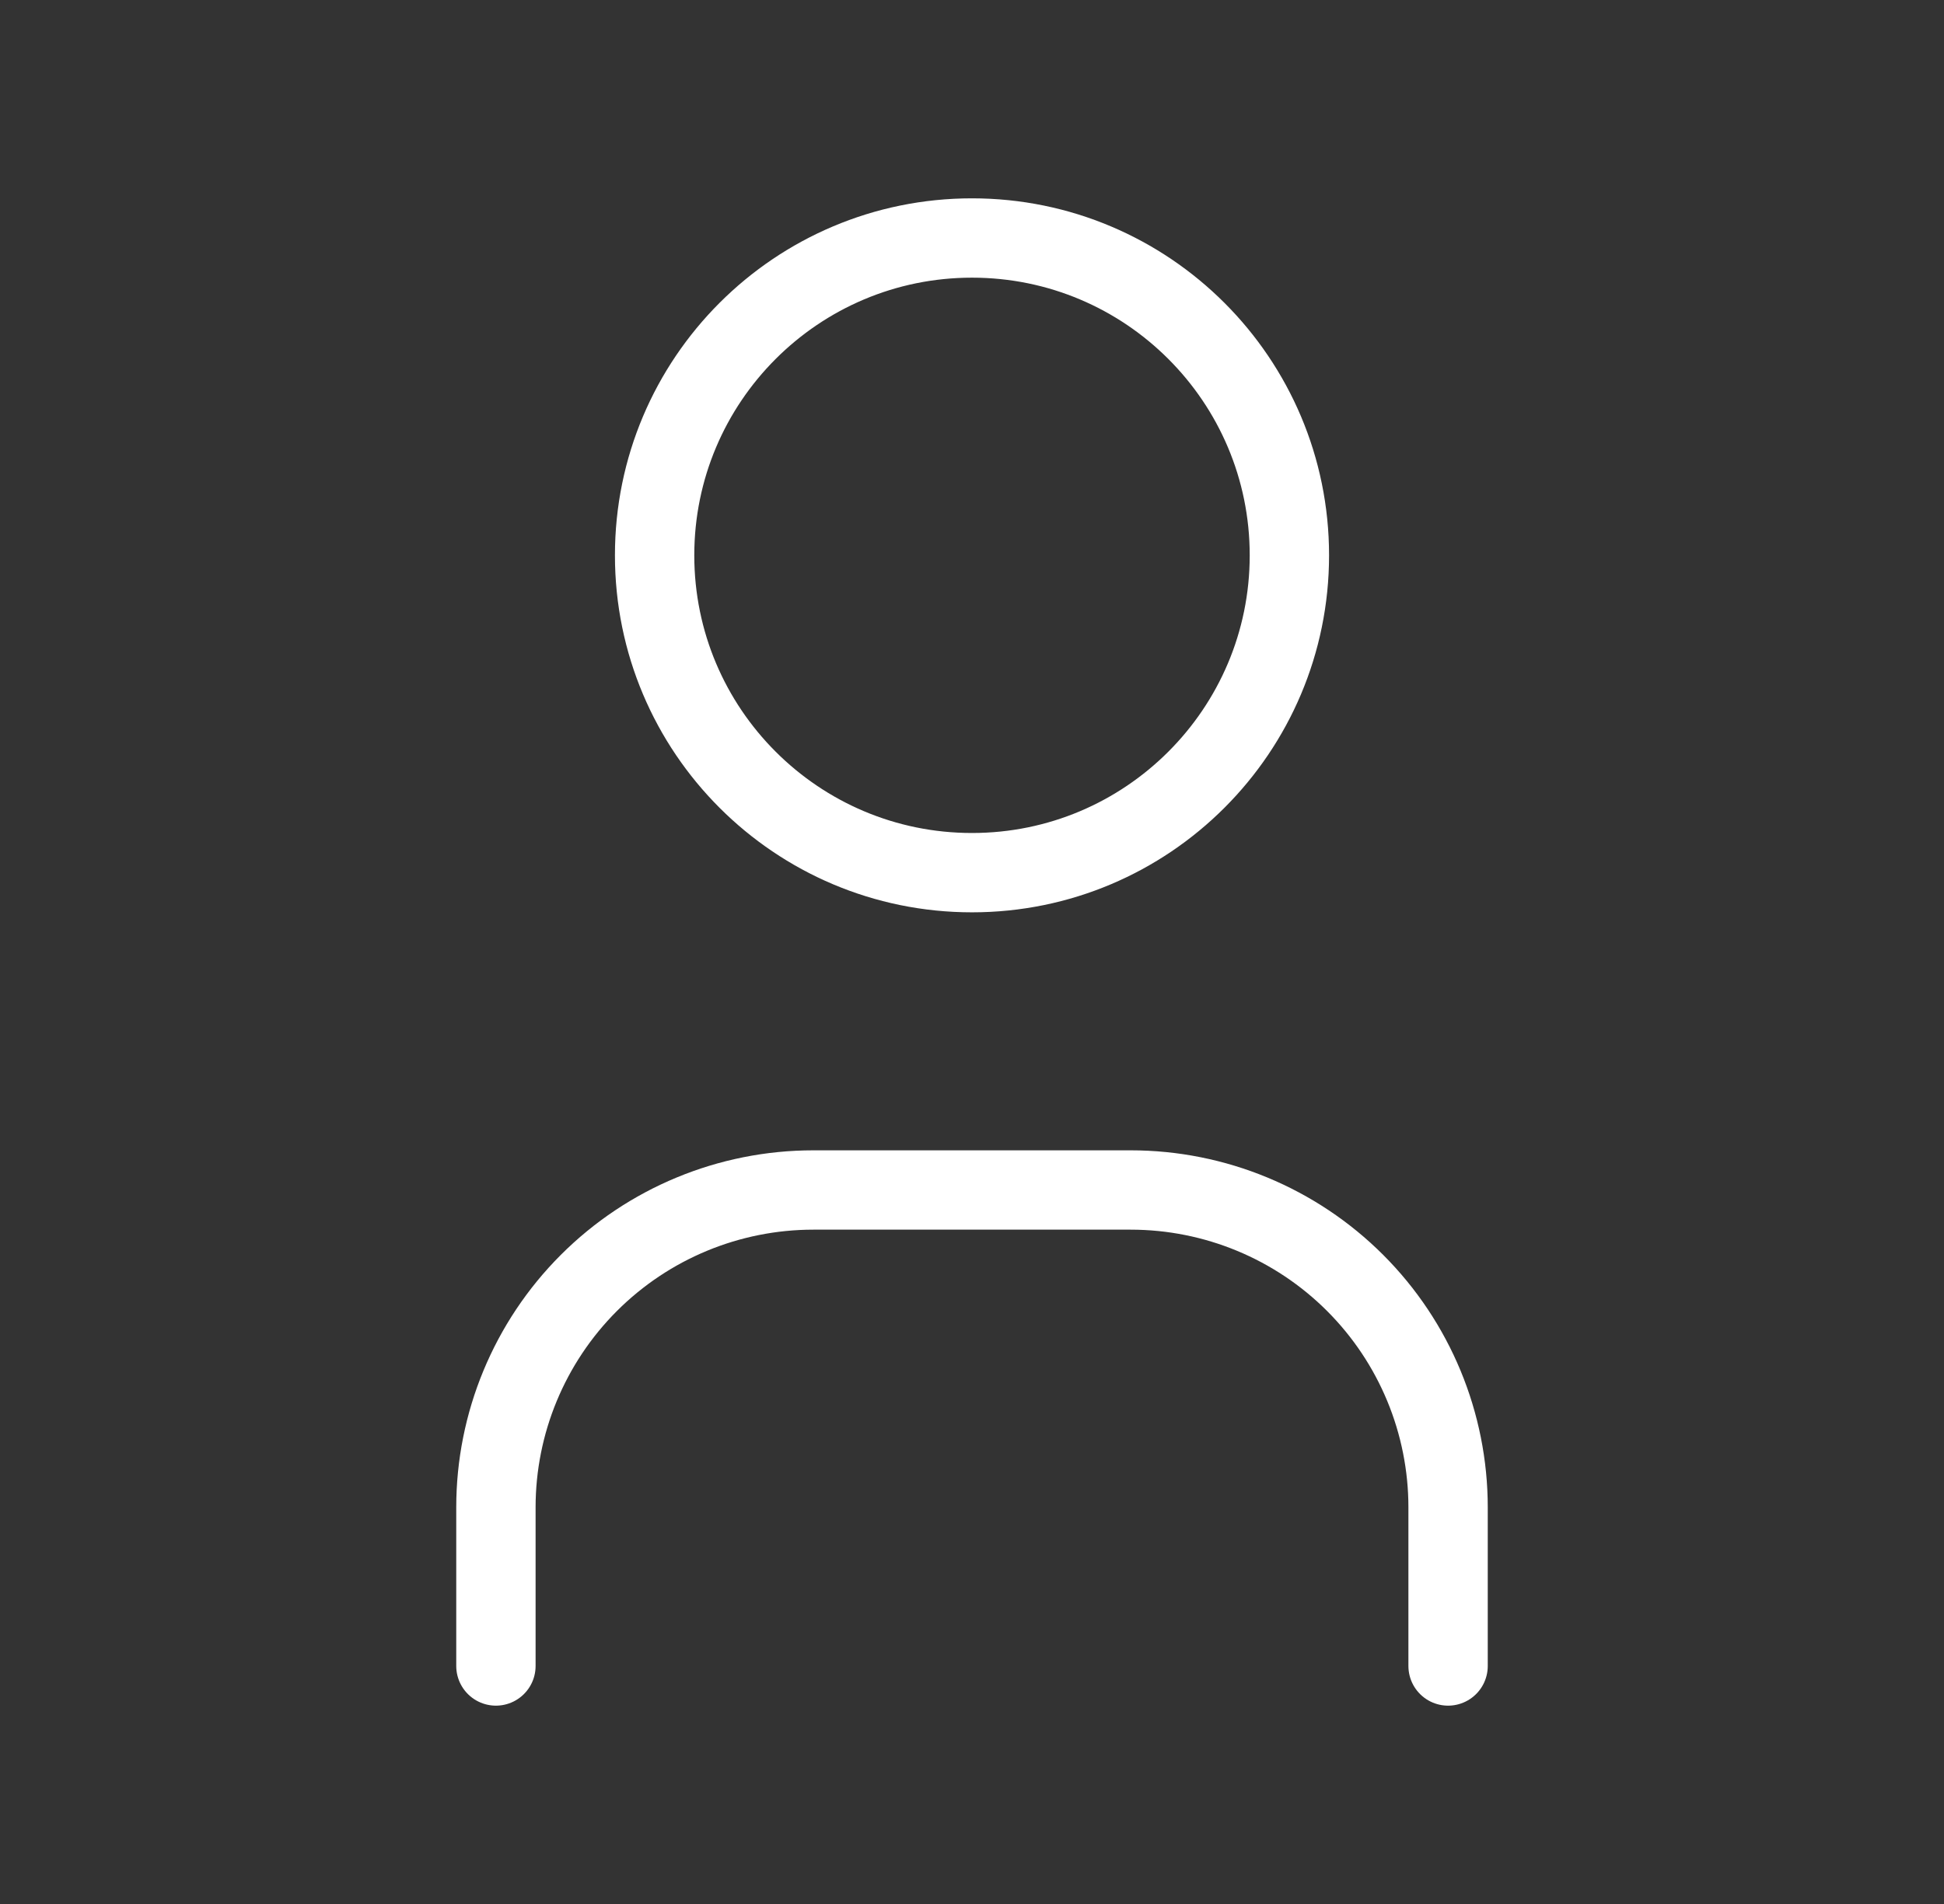 <svg width="49" height="48" viewBox="0 0 49 48" fill="none" xmlns="http://www.w3.org/2000/svg">
<rect x="0" y="0" width="49" height="48" fill="#333333" stroke="none"/>
<path d="M24.5 22C28.918 22 32.5 18.418 32.5 14C32.5 9.582 28.918 6 24.5 6C20.082 6 16.5 9.582 16.5 14C16.5 18.418 20.082 22 24.5 22Z" stroke="white" stroke-width="2" stroke-linecap="round" stroke-linejoin="round"/>
<path d="M12.5 42V38C12.5 35.878 13.343 33.843 14.843 32.343C16.343 30.843 18.378 30 20.5 30H28.5C30.622 30 32.657 30.843 34.157 32.343C35.657 33.843 36.5 35.878 36.5 38V42" stroke="white" stroke-width="2" stroke-linecap="round" stroke-linejoin="round"/>
</svg>

